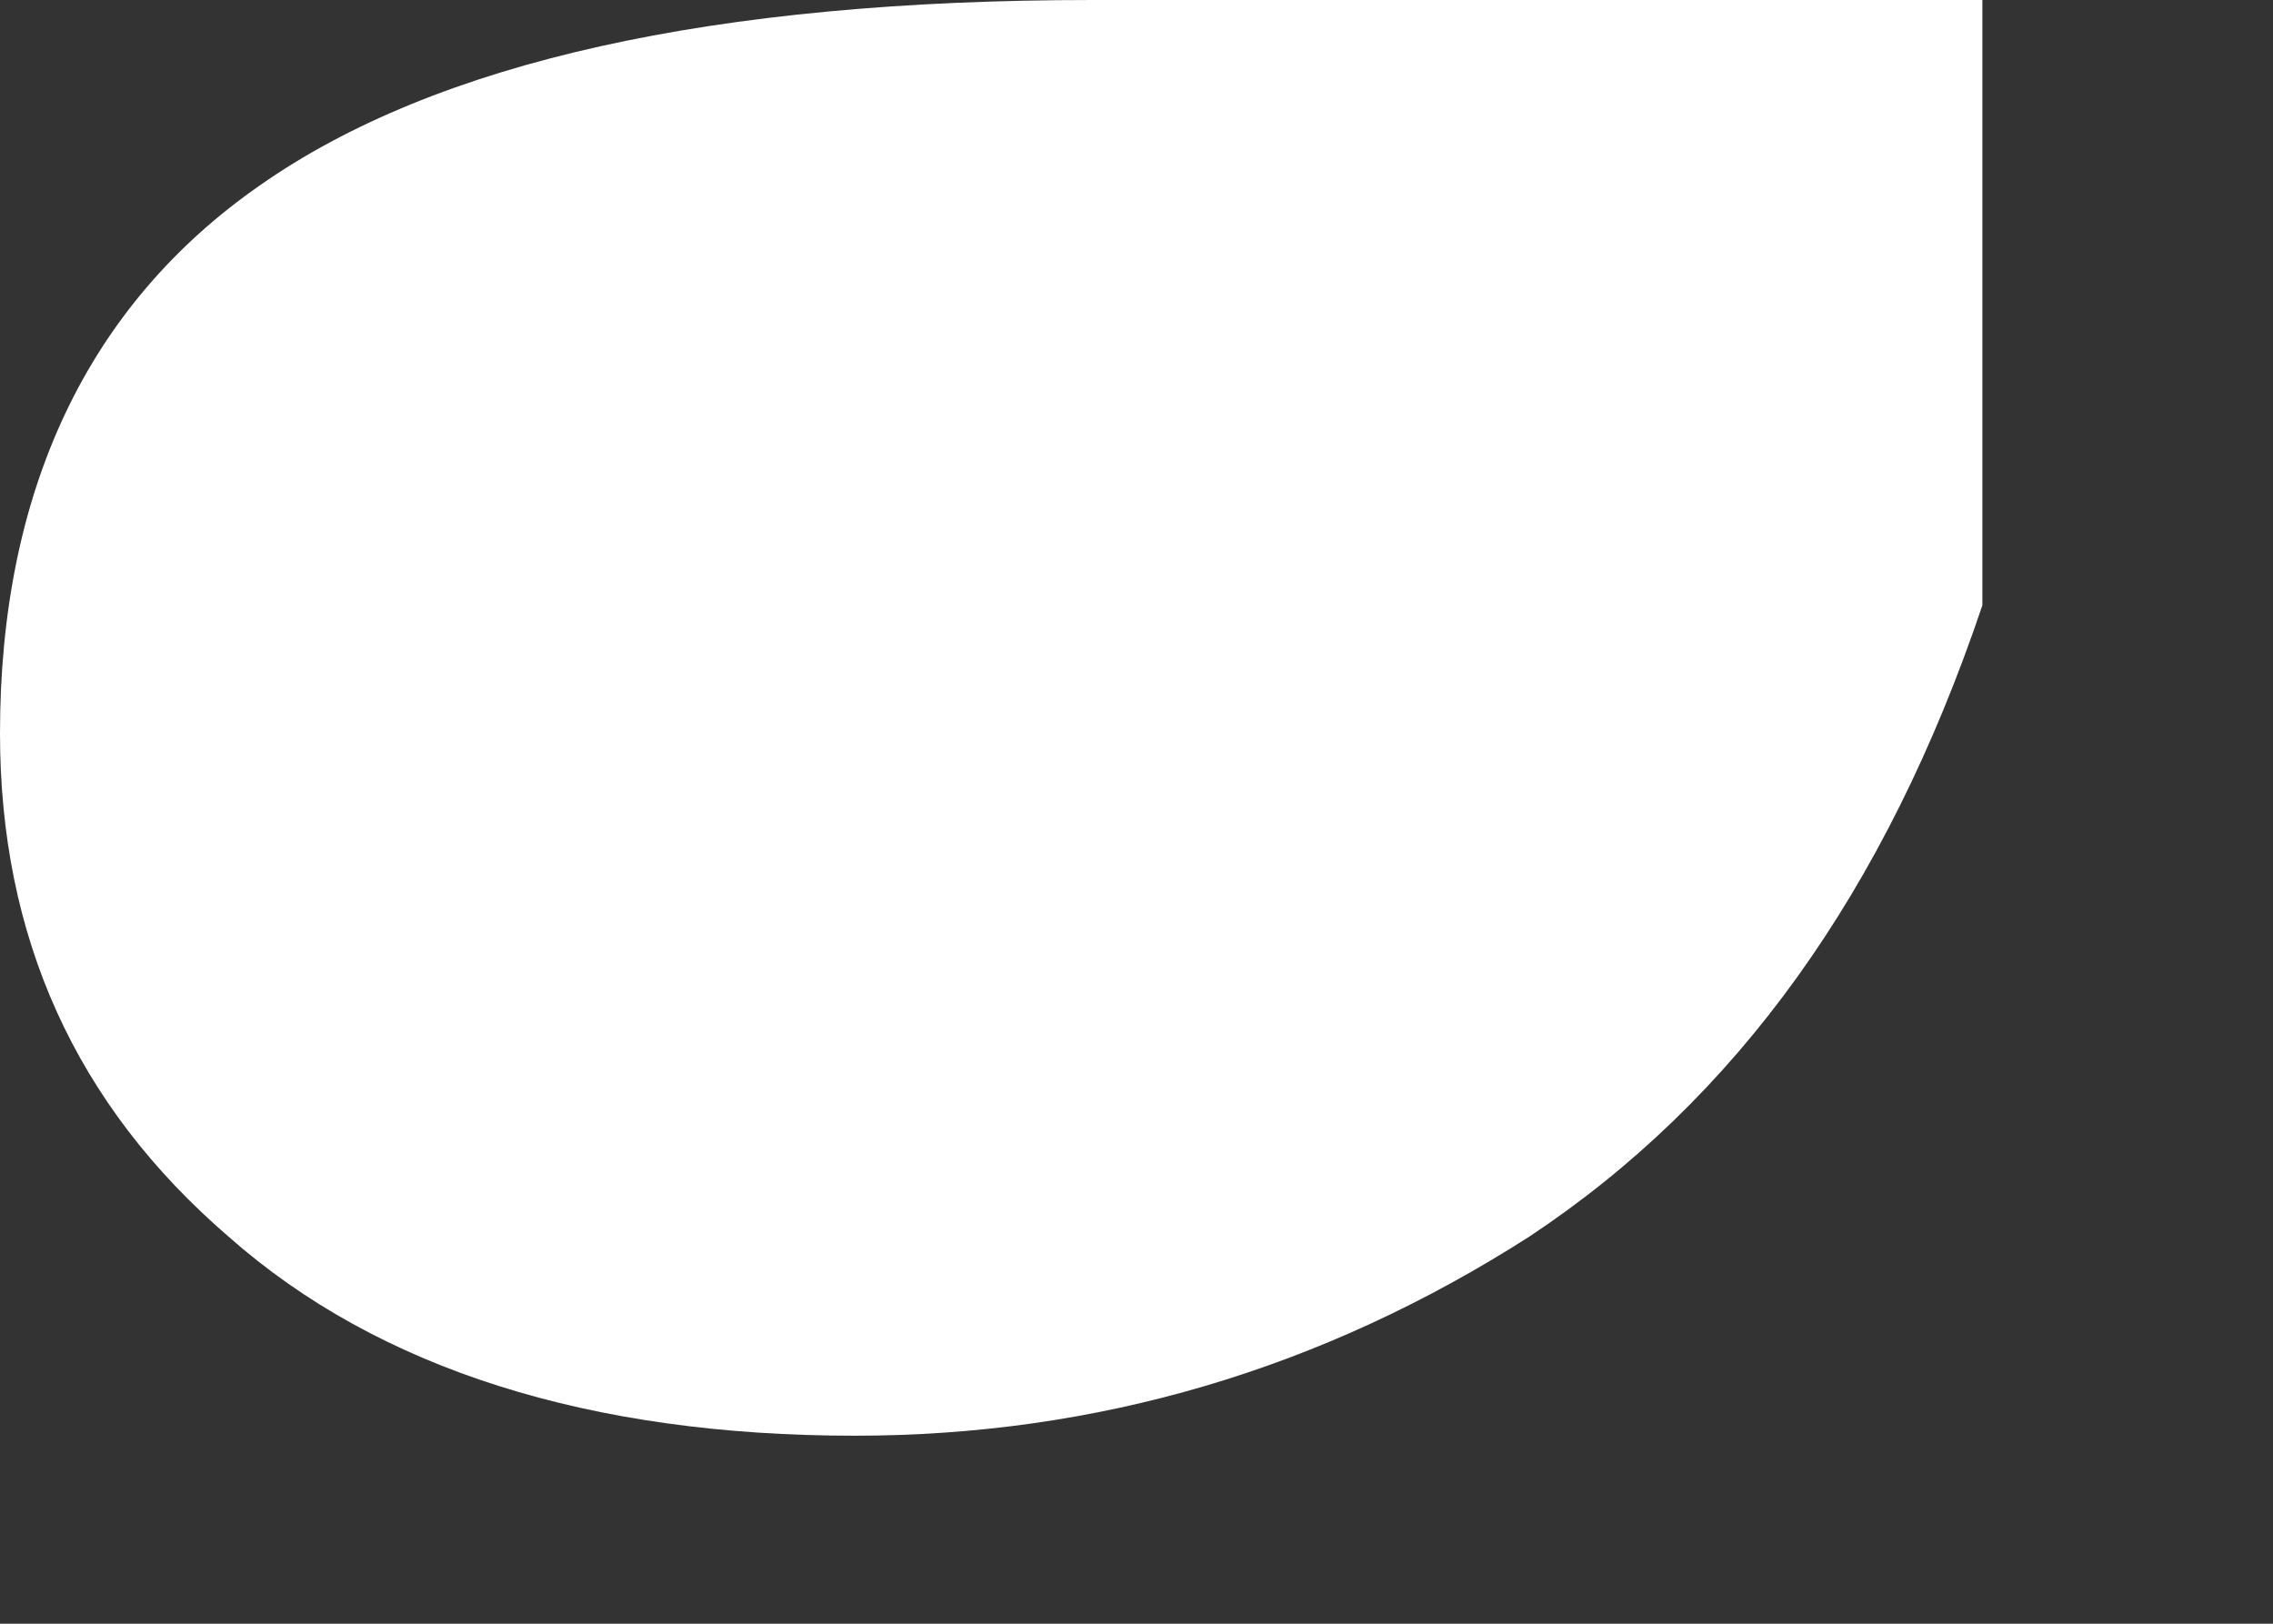 <?xml version="1.0" encoding="utf-8"?>
<svg xmlns="http://www.w3.org/2000/svg" fill="none" height="100%" overflow="visible" preserveAspectRatio="none" style="display: block;" viewBox="0 0 7 5" width="100%">
<rect x="0" y="0" width="7" height="5" fill="#333333" stroke="none"/>
<path d="M6.105 0V1.864C5.807 2.748 5.346 3.387 4.708 3.809C4.07 4.217 3.378 4.421 2.632 4.421C1.818 4.421 1.167 4.217 0.705 3.809C0.231 3.401 0 2.884 0 2.258C0 1.51 0.271 0.939 0.8 0.571C1.343 0.19 2.198 0 3.365 0H6.105Z" fill="white" id="Vector"/>
</svg>